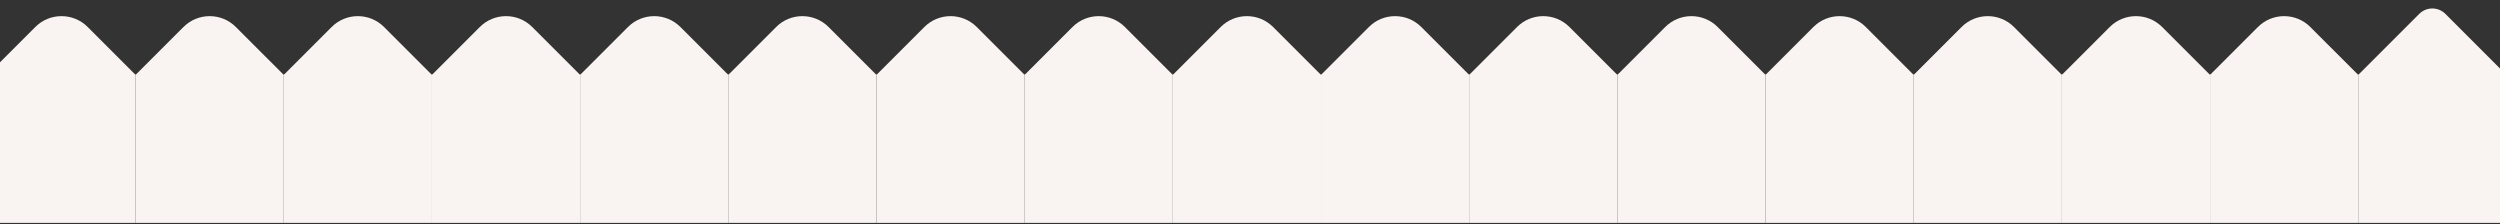 <svg width="390" height="35" viewBox="0 0 390 35" fill="none" xmlns="http://www.w3.org/2000/svg">
<rect x="0" y="0" width="390" height="35" fill="#333333" stroke="none"/>
<rect x="367.887" y="11.654" width="23.116" height="23.116" fill="#F9F4F1"/>
<path d="M377.398 2.168C378.527 1.04 380.356 1.04 381.485 2.168L390.985 11.668L379.441 23.212L367.898 11.668L377.398 2.168Z" fill="#F9F4F1"/>
<rect x="344.77" y="11.654" width="23.116" height="23.116" fill="#F9F4F1"/>
<path d="M352.238 4.211C354.495 1.954 358.154 1.954 360.41 4.211L367.868 11.668L356.324 23.212L344.781 11.668L352.238 4.211Z" fill="#F9F4F1"/>
<rect x="321.652" y="11.654" width="23.116" height="23.116" fill="#F9F4F1"/>
<path d="M329.121 4.211C331.378 1.954 335.037 1.954 337.293 4.211L344.751 11.668L333.207 23.212L321.663 11.668L329.121 4.211Z" fill="#F9F4F1"/>
<rect x="298.539" y="11.654" width="23.116" height="23.116" fill="#F9F4F1"/>
<path d="M306.007 4.211C308.264 1.954 311.923 1.954 314.18 4.211L321.637 11.668L310.094 23.212L298.55 11.668L306.007 4.211Z" fill="#F9F4F1"/>
<rect x="275.422" y="11.654" width="23.116" height="23.116" fill="#F9F4F1"/>
<path d="M282.89 4.211C285.147 1.954 288.806 1.954 291.063 4.211L298.52 11.668L286.977 23.212L275.433 11.668L282.89 4.211Z" fill="#F9F4F1"/>
<rect x="252.309" y="11.654" width="23.116" height="23.116" fill="#F9F4F1"/>
<path d="M259.777 4.211C262.034 1.954 265.693 1.954 267.95 4.211L275.407 11.668L263.863 23.212L252.32 11.668L259.777 4.211Z" fill="#F9F4F1"/>
<rect x="229.191" y="11.654" width="23.116" height="23.116" fill="#F9F4F1"/>
<path d="M236.66 4.211C238.917 1.954 242.576 1.954 244.832 4.211L252.29 11.668L240.746 23.212L229.202 11.668L236.66 4.211Z" fill="#F9F4F1"/>
<rect x="206.078" y="11.654" width="23.116" height="23.116" fill="#F9F4F1"/>
<path d="M213.547 4.211C215.803 1.954 219.462 1.954 221.719 4.211L229.176 11.668L217.633 23.212L206.089 11.668L213.547 4.211Z" fill="#F9F4F1"/>
<rect x="182.961" y="11.654" width="23.116" height="23.116" fill="#F9F4F1"/>
<path d="M190.429 4.211C192.686 1.954 196.345 1.954 198.602 4.211L206.059 11.668L194.516 23.212L182.972 11.668L190.429 4.211Z" fill="#F9F4F1"/>
<rect x="159.844" y="11.654" width="23.116" height="23.116" fill="#F9F4F1"/>
<path d="M167.312 4.211C169.569 1.954 173.228 1.954 175.485 4.211L182.942 11.668L171.398 23.212L159.855 11.668L167.312 4.211Z" fill="#F9F4F1"/>
<rect x="136.73" y="11.654" width="23.116" height="23.116" fill="#F9F4F1"/>
<path d="M144.199 4.211C146.456 1.954 150.115 1.954 152.371 4.211L159.829 11.668L148.285 23.212L136.742 11.668L144.199 4.211Z" fill="#F9F4F1"/>
<rect x="113.613" y="11.654" width="23.116" height="23.116" fill="#F9F4F1"/>
<path d="M121.082 4.211C123.338 1.954 126.997 1.954 129.254 4.211L136.712 11.668L125.168 23.212L113.624 11.668L121.082 4.211Z" fill="#F9F4F1"/>
<rect x="90.5" y="11.654" width="23.116" height="23.116" fill="#F9F4F1"/>
<path d="M97.968 4.211C100.225 1.954 103.884 1.954 106.141 4.211L113.598 11.668L102.055 23.212L90.511 11.668L97.968 4.211Z" fill="#F9F4F1"/>
<rect x="67.383" y="11.654" width="23.116" height="23.116" fill="#F9F4F1"/>
<path d="M74.851 4.211C77.108 1.954 80.767 1.954 83.024 4.211L90.481 11.668L78.938 23.212L67.394 11.668L74.851 4.211Z" fill="#F9F4F1"/>
<rect x="44.27" y="11.654" width="23.116" height="23.116" fill="#F9F4F1"/>
<path d="M51.738 4.211C53.995 1.954 57.654 1.954 59.91 4.211L67.368 11.668L55.824 23.212L44.281 11.668L51.738 4.211Z" fill="#F9F4F1"/>
<rect x="21.152" y="11.654" width="23.116" height="23.116" fill="#F9F4F1"/>
<path d="M28.621 4.211C30.878 1.954 34.536 1.954 36.793 4.211L44.251 11.668L32.707 23.212L21.163 11.668L28.621 4.211Z" fill="#F9F4F1"/>
<rect x="-1.961" y="11.654" width="23.116" height="23.116" fill="#F9F4F1"/>
<path d="M5.507 4.211C7.764 1.954 11.423 1.954 13.68 4.211L21.137 11.668L9.594 23.212L-1.95 11.668L5.507 4.211Z" fill="#F9F4F1"/>
</svg>
